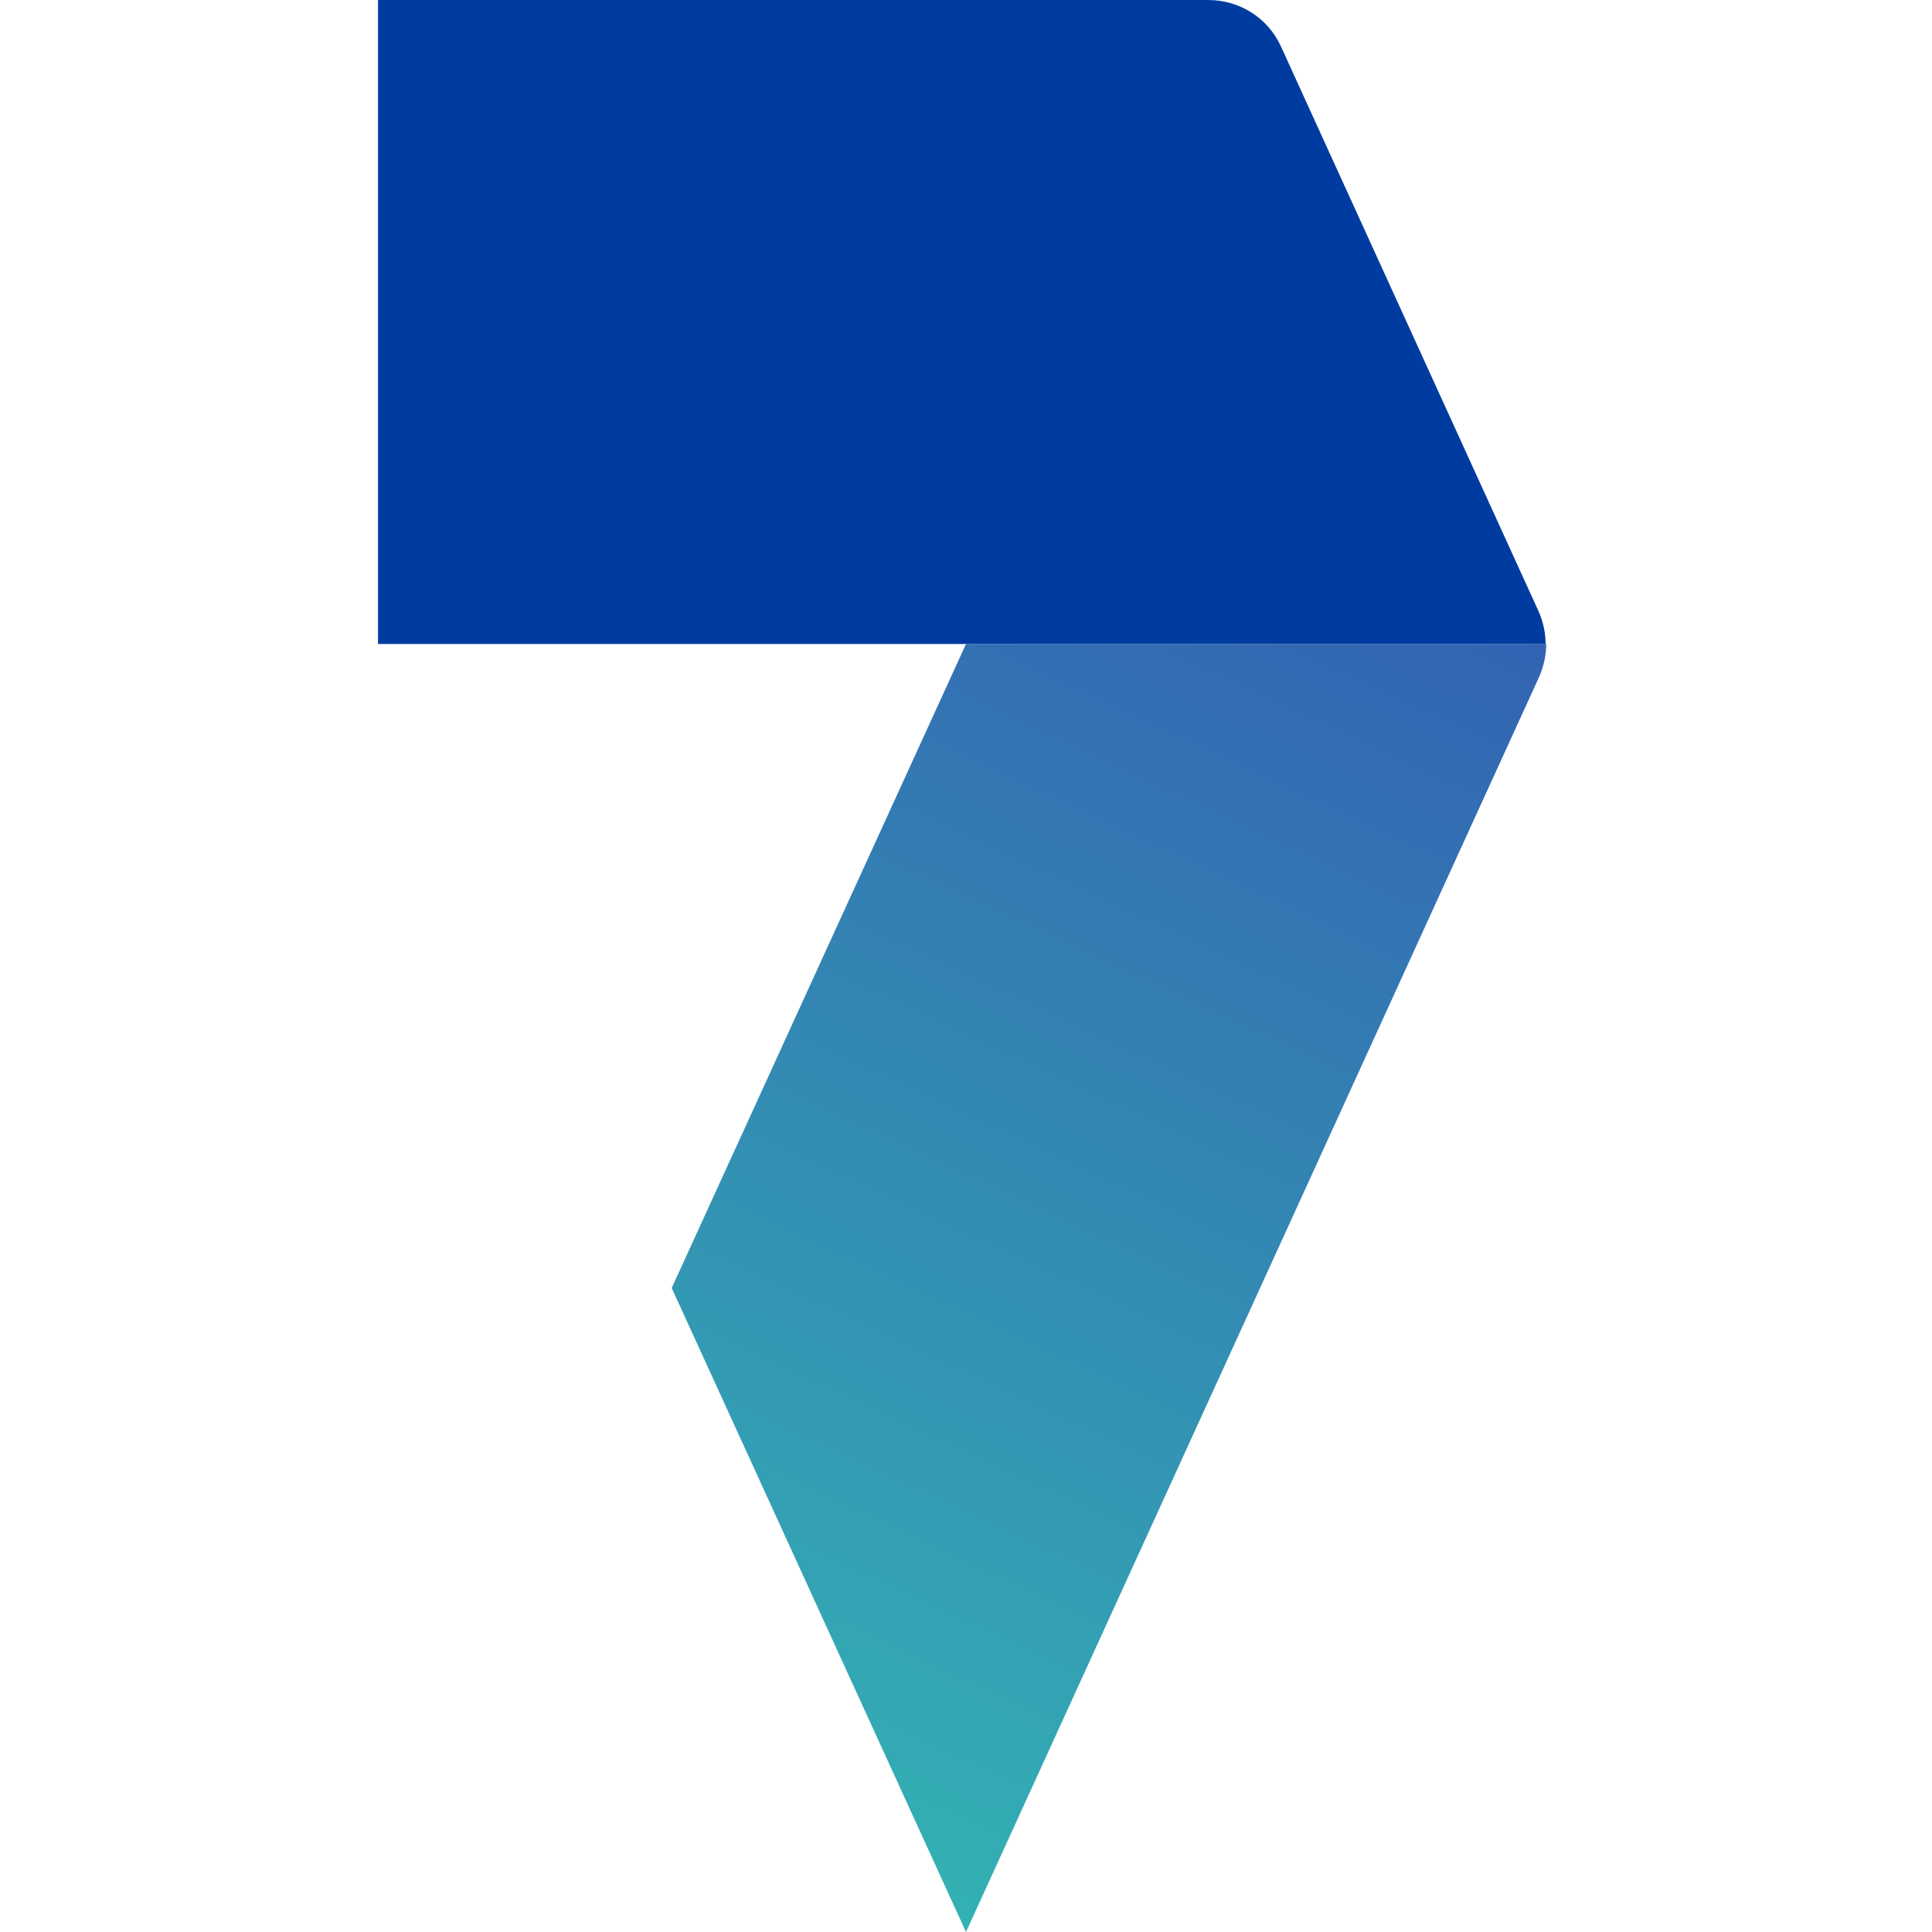 <?xml version="1.0" encoding="utf-8"?>
<!-- Generator: Adobe Illustrator 23.0.1, SVG Export Plug-In . SVG Version: 6.00 Build 0)  -->
<svg version="1.1" id="Layer_1" xmlns="http://www.w3.org/2000/svg" xmlns:xlink="http://www.w3.org/1999/xlink" x="0px" y="0px"
	 viewBox="0 0 30 30" style="enable-background:new 0 0 30 30;" xml:space="preserve">
<style type="text/css">
	.st0{fill:#003CA0;}
	.st1{opacity:0.8;fill:url(#SVGID_1_);enable-background:new    ;}
</style>
<path class="st0" d="M5.87,10V0h12.89c0.49,0,0.93,0.28,1.13,0.72l4,8.77c0.07,0.16,0.11,0.33,0.11,0.51L5.87,10L5.87,10z"/>
<linearGradient id="SVGID_1_" gradientUnits="userSpaceOnUse" x1="156.163" y1="-275.424" x2="165.432" y2="-255.546" gradientTransform="matrix(1 0 0 -1 -144.99 -247.21)">
	<stop  offset="0" style="stop-color:#009EA0"/>
	<stop  offset="1" style="stop-color:#003CA0"/>
</linearGradient>
<path class="st1" d="M24.01,10c0,0.17-0.04,0.35-0.11,0.51L15,30l-4.57-10L15,10H24.01L24.01,10z"/>
</svg>
